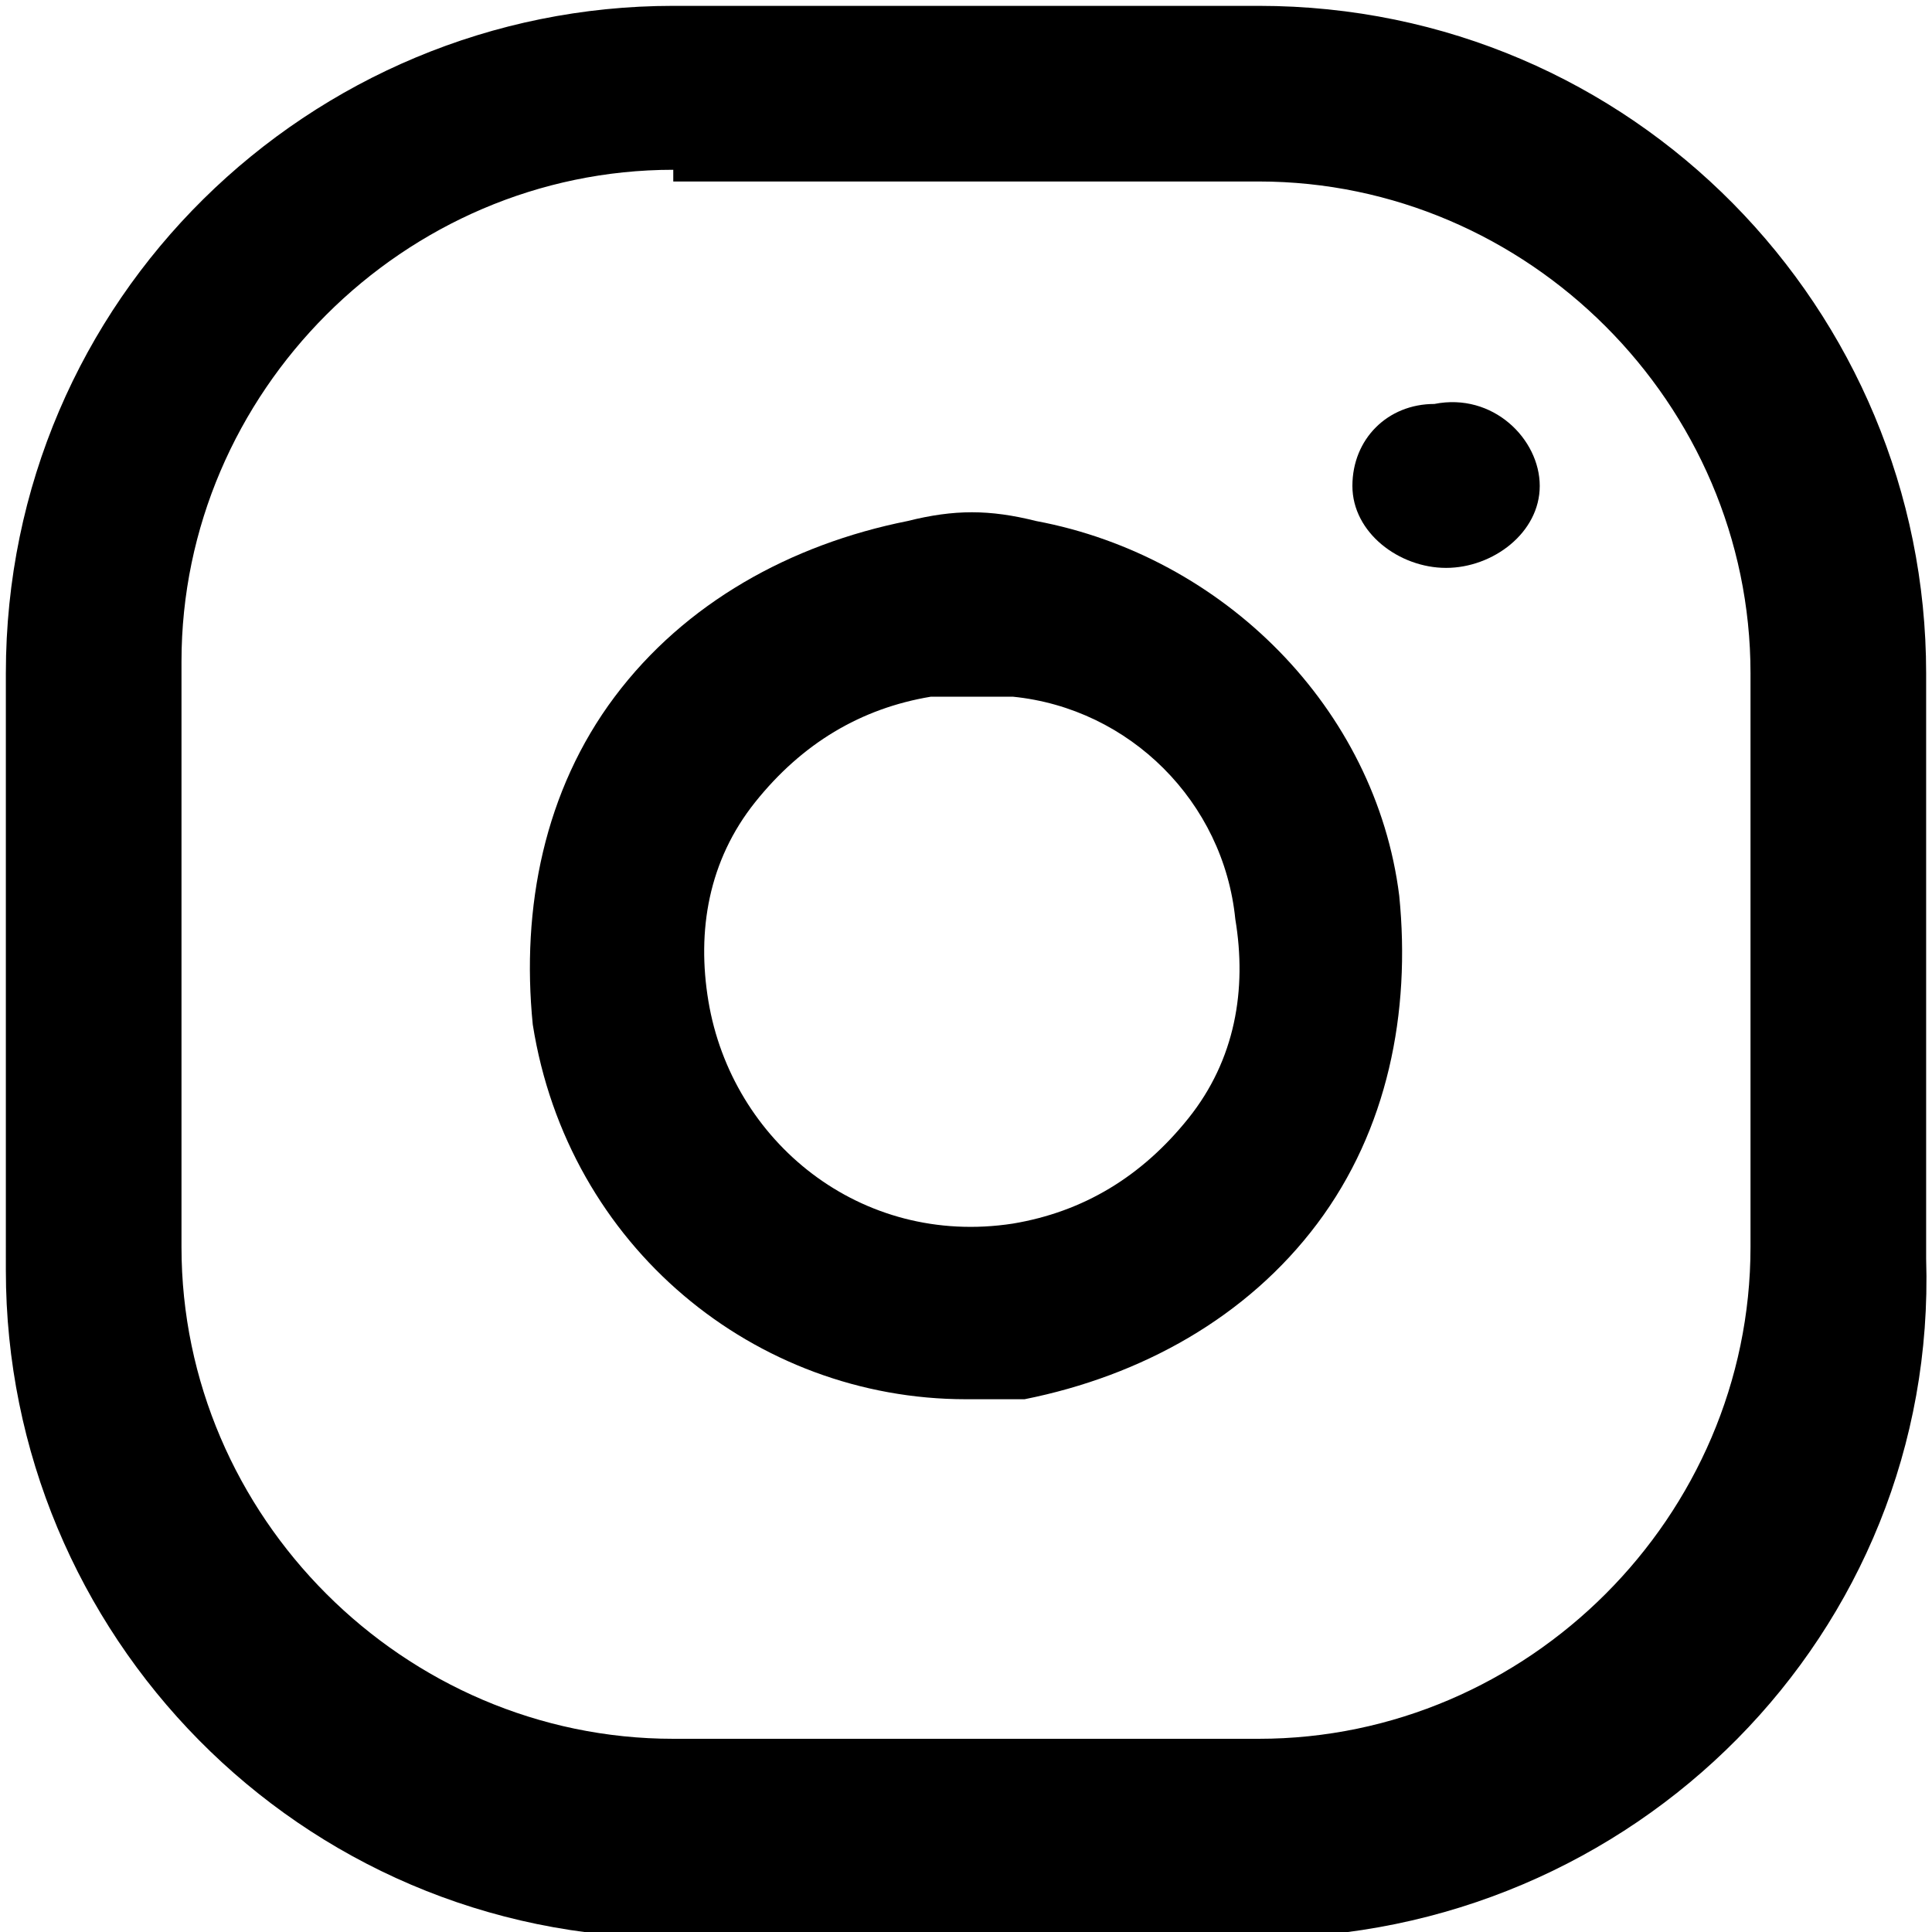 <?xml version="1.0" encoding="utf-8"?>
<!-- Generator: Adobe Illustrator 27.6.1, SVG Export Plug-In . SVG Version: 6.00 Build 0)  -->
<svg version="1.1" id="Ebene_1" xmlns="http://www.w3.org/2000/svg" xmlns:xlink="http://www.w3.org/1999/xlink" x="0px" y="0px"
	 width="16.5px" height="16.5px" viewBox="0 0 16.5 16.5" enable-background="new 0 0 16.5 16.5" xml:space="preserve">
<g id="instagram" transform="translate(21.75 0.75)">
	<g id="Rechteck_258">
		<path d="M-11,15.8h-5c-3.2,0-5.7-2.6-5.7-5.7V5c0-3.2,2.6-5.7,5.7-5.7h5c3.2,0,5.7,2.6,5.7,5.7v5C-5.2,13.2-7.8,15.8-11,15.8z
			 M-16,0.7c-2.3,0-4.2,1.9-4.2,4.2v5c0,2.3,1.9,4.2,4.2,4.2h5c2.3,0,4.2-1.9,4.2-4.2V5c0-2.3-1.9-4.2-4.2-4.2H-16z"/>
	</g>
	<g id="Pfad_101">
		<path d="M-13.5,11.2c-1.8,0-3.4-1.3-3.7-3.2c-0.1-1,0.1-2,0.7-2.8c0.6-0.8,1.5-1.3,2.5-1.5c0.4-0.1,0.7-0.1,1.1,0
			C-11.3,4-10,5.3-9.8,6.9c0.1,1-0.1,2-0.7,2.8c-0.6,0.8-1.5,1.3-2.5,1.5C-13.1,11.2-13.3,11.2-13.5,11.2z M-13.5,5.2
			c-0.1,0-0.2,0-0.3,0c-0.6,0.1-1.1,0.4-1.5,0.9c-0.4,0.5-0.5,1.1-0.4,1.7c0.2,1.2,1.3,2.1,2.6,1.9c0.6-0.1,1.1-0.4,1.5-0.9
			c0.4-0.5,0.5-1.1,0.4-1.7c0,0,0,0,0,0c-0.1-1-0.9-1.8-1.9-1.9C-13.2,5.2-13.4,5.2-13.5,5.2z"/>
	</g>
	<g id="Linie_2">
		<path d="M-9.4,4.1c-0.4,0-0.8-0.3-0.8-0.7s0.3-0.7,0.7-0.7h0C-9,2.6-8.6,3-8.6,3.4S-9,4.1-9.4,4.1z"/>
	</g>
</g>
</svg>
